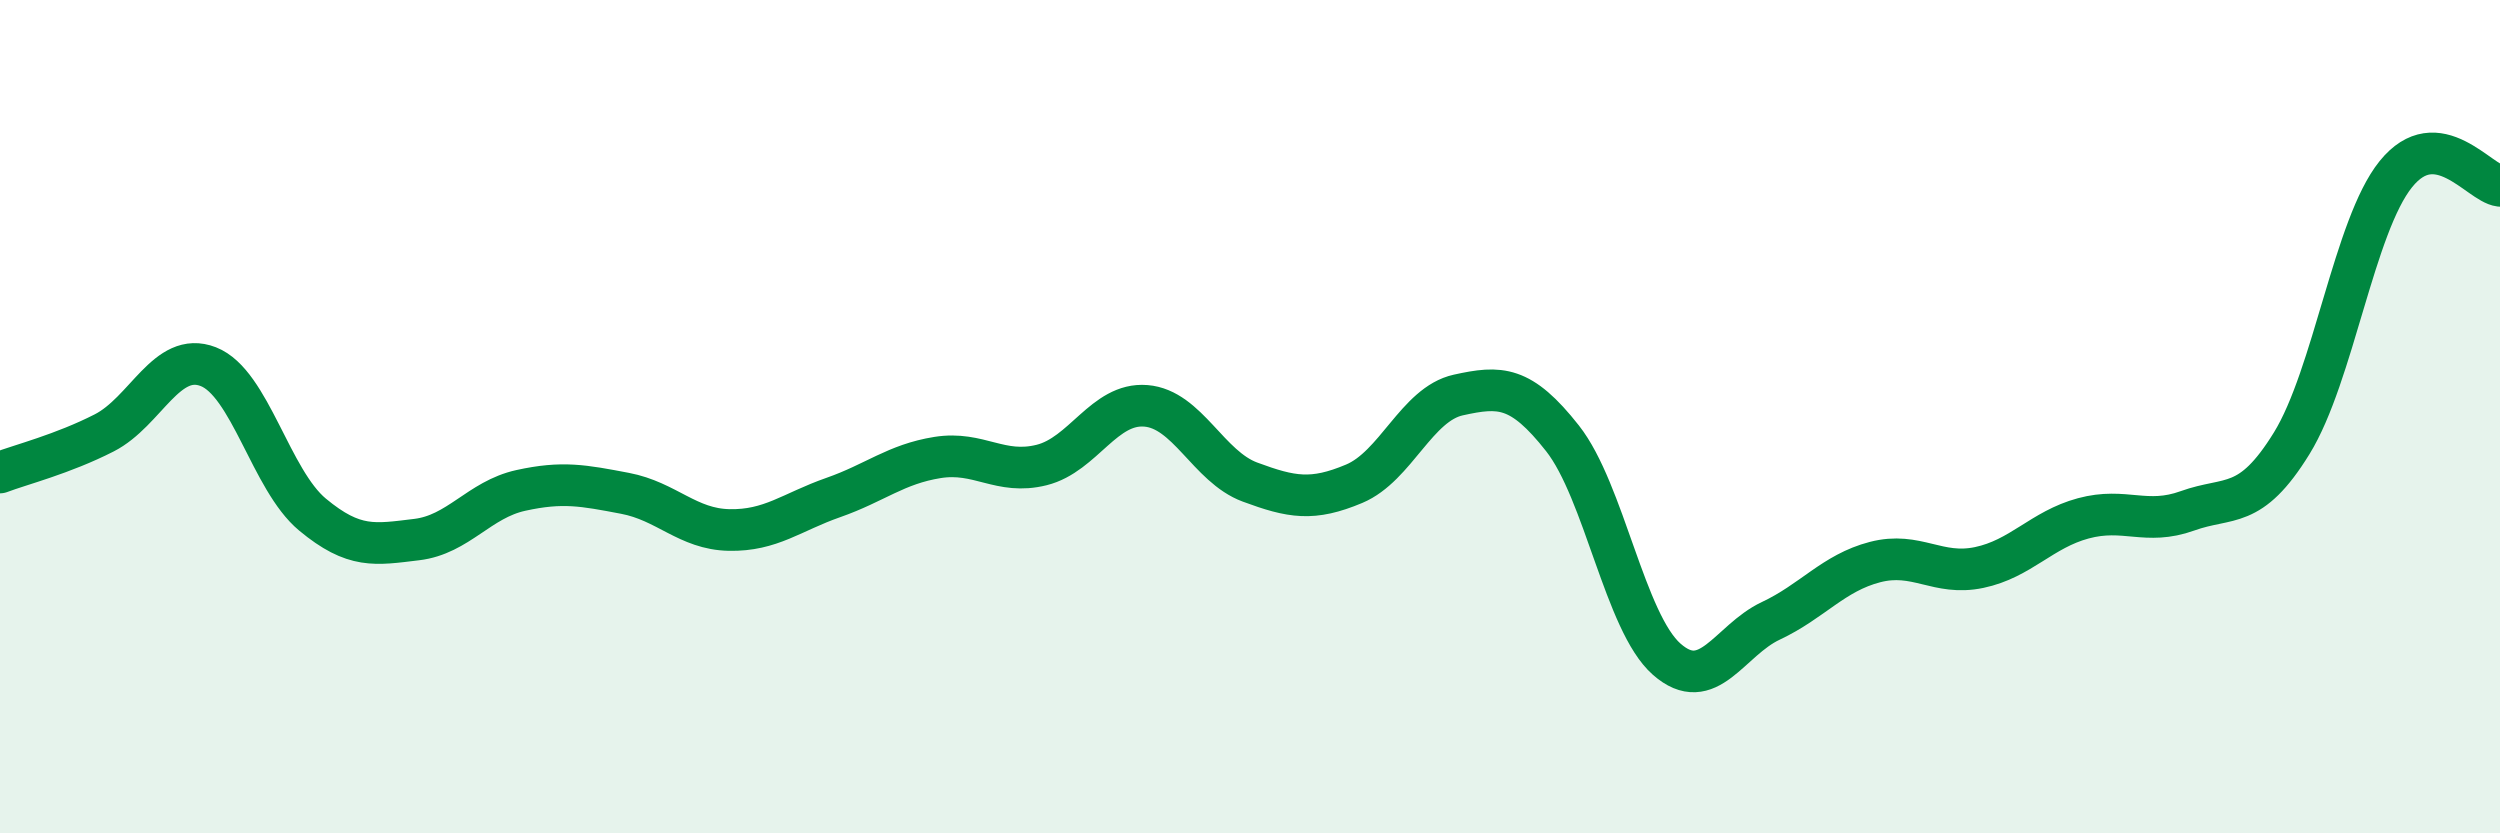 
    <svg width="60" height="20" viewBox="0 0 60 20" xmlns="http://www.w3.org/2000/svg">
      <path
        d="M 0,11.34 C 0.5,11.15 1.5,10.9 2.5,10.39 C 3.5,9.88 4,8.41 5,8.8 C 6,9.19 6.5,11.52 7.5,12.35 C 8.5,13.18 9,13.07 10,12.95 C 11,12.83 11.5,11.99 12.5,11.77 C 13.5,11.55 14,11.65 15,11.84 C 16,12.03 16.5,12.7 17.5,12.72 C 18.5,12.74 19,12.29 20,11.94 C 21,11.59 21.5,11.14 22.5,10.98 C 23.5,10.82 24,11.41 25,11.16 C 26,10.91 26.5,9.66 27.5,9.74 C 28.5,9.82 29,11.2 30,11.57 C 31,11.94 31.5,12.03 32.5,11.61 C 33.5,11.19 34,9.7 35,9.48 C 36,9.26 36.5,9.25 37.5,10.52 C 38.5,11.79 39,14.94 40,15.82 C 41,16.7 41.5,15.37 42.5,14.9 C 43.5,14.43 44,13.75 45,13.49 C 46,13.23 46.5,13.83 47.5,13.62 C 48.5,13.41 49,12.71 50,12.44 C 51,12.17 51.5,12.62 52.5,12.26 C 53.5,11.9 54,12.26 55,10.64 C 56,9.02 56.5,5.42 57.5,4.18 C 58.5,2.94 59.5,4.4 60,4.46L60 20L0 20Z"
        fill="#008740"
        opacity="0.1"
        stroke-linecap="round"
        stroke-linejoin="round"
      />
      <path
        d="M 0,11.34 C 0.5,11.15 1.5,10.9 2.5,10.39 C 3.5,9.88 4,8.41 5,8.8 C 6,9.19 6.5,11.52 7.5,12.35 C 8.5,13.18 9,13.07 10,12.95 C 11,12.83 11.5,11.99 12.5,11.77 C 13.5,11.55 14,11.65 15,11.84 C 16,12.03 16.5,12.7 17.5,12.72 C 18.5,12.74 19,12.29 20,11.94 C 21,11.59 21.5,11.14 22.5,10.98 C 23.5,10.82 24,11.41 25,11.16 C 26,10.91 26.5,9.66 27.5,9.74 C 28.5,9.82 29,11.2 30,11.57 C 31,11.94 31.5,12.03 32.5,11.61 C 33.5,11.19 34,9.7 35,9.48 C 36,9.26 36.5,9.25 37.5,10.52 C 38.5,11.79 39,14.94 40,15.82 C 41,16.7 41.5,15.37 42.5,14.9 C 43.5,14.43 44,13.75 45,13.49 C 46,13.23 46.5,13.83 47.5,13.62 C 48.5,13.41 49,12.71 50,12.44 C 51,12.17 51.5,12.62 52.5,12.26 C 53.5,11.9 54,12.26 55,10.64 C 56,9.02 56.5,5.42 57.5,4.18 C 58.5,2.94 59.5,4.4 60,4.46"
        stroke="#008740"
        stroke-width="1"
        fill="none"
        stroke-linecap="round"
        stroke-linejoin="round"
      />
    </svg>
  